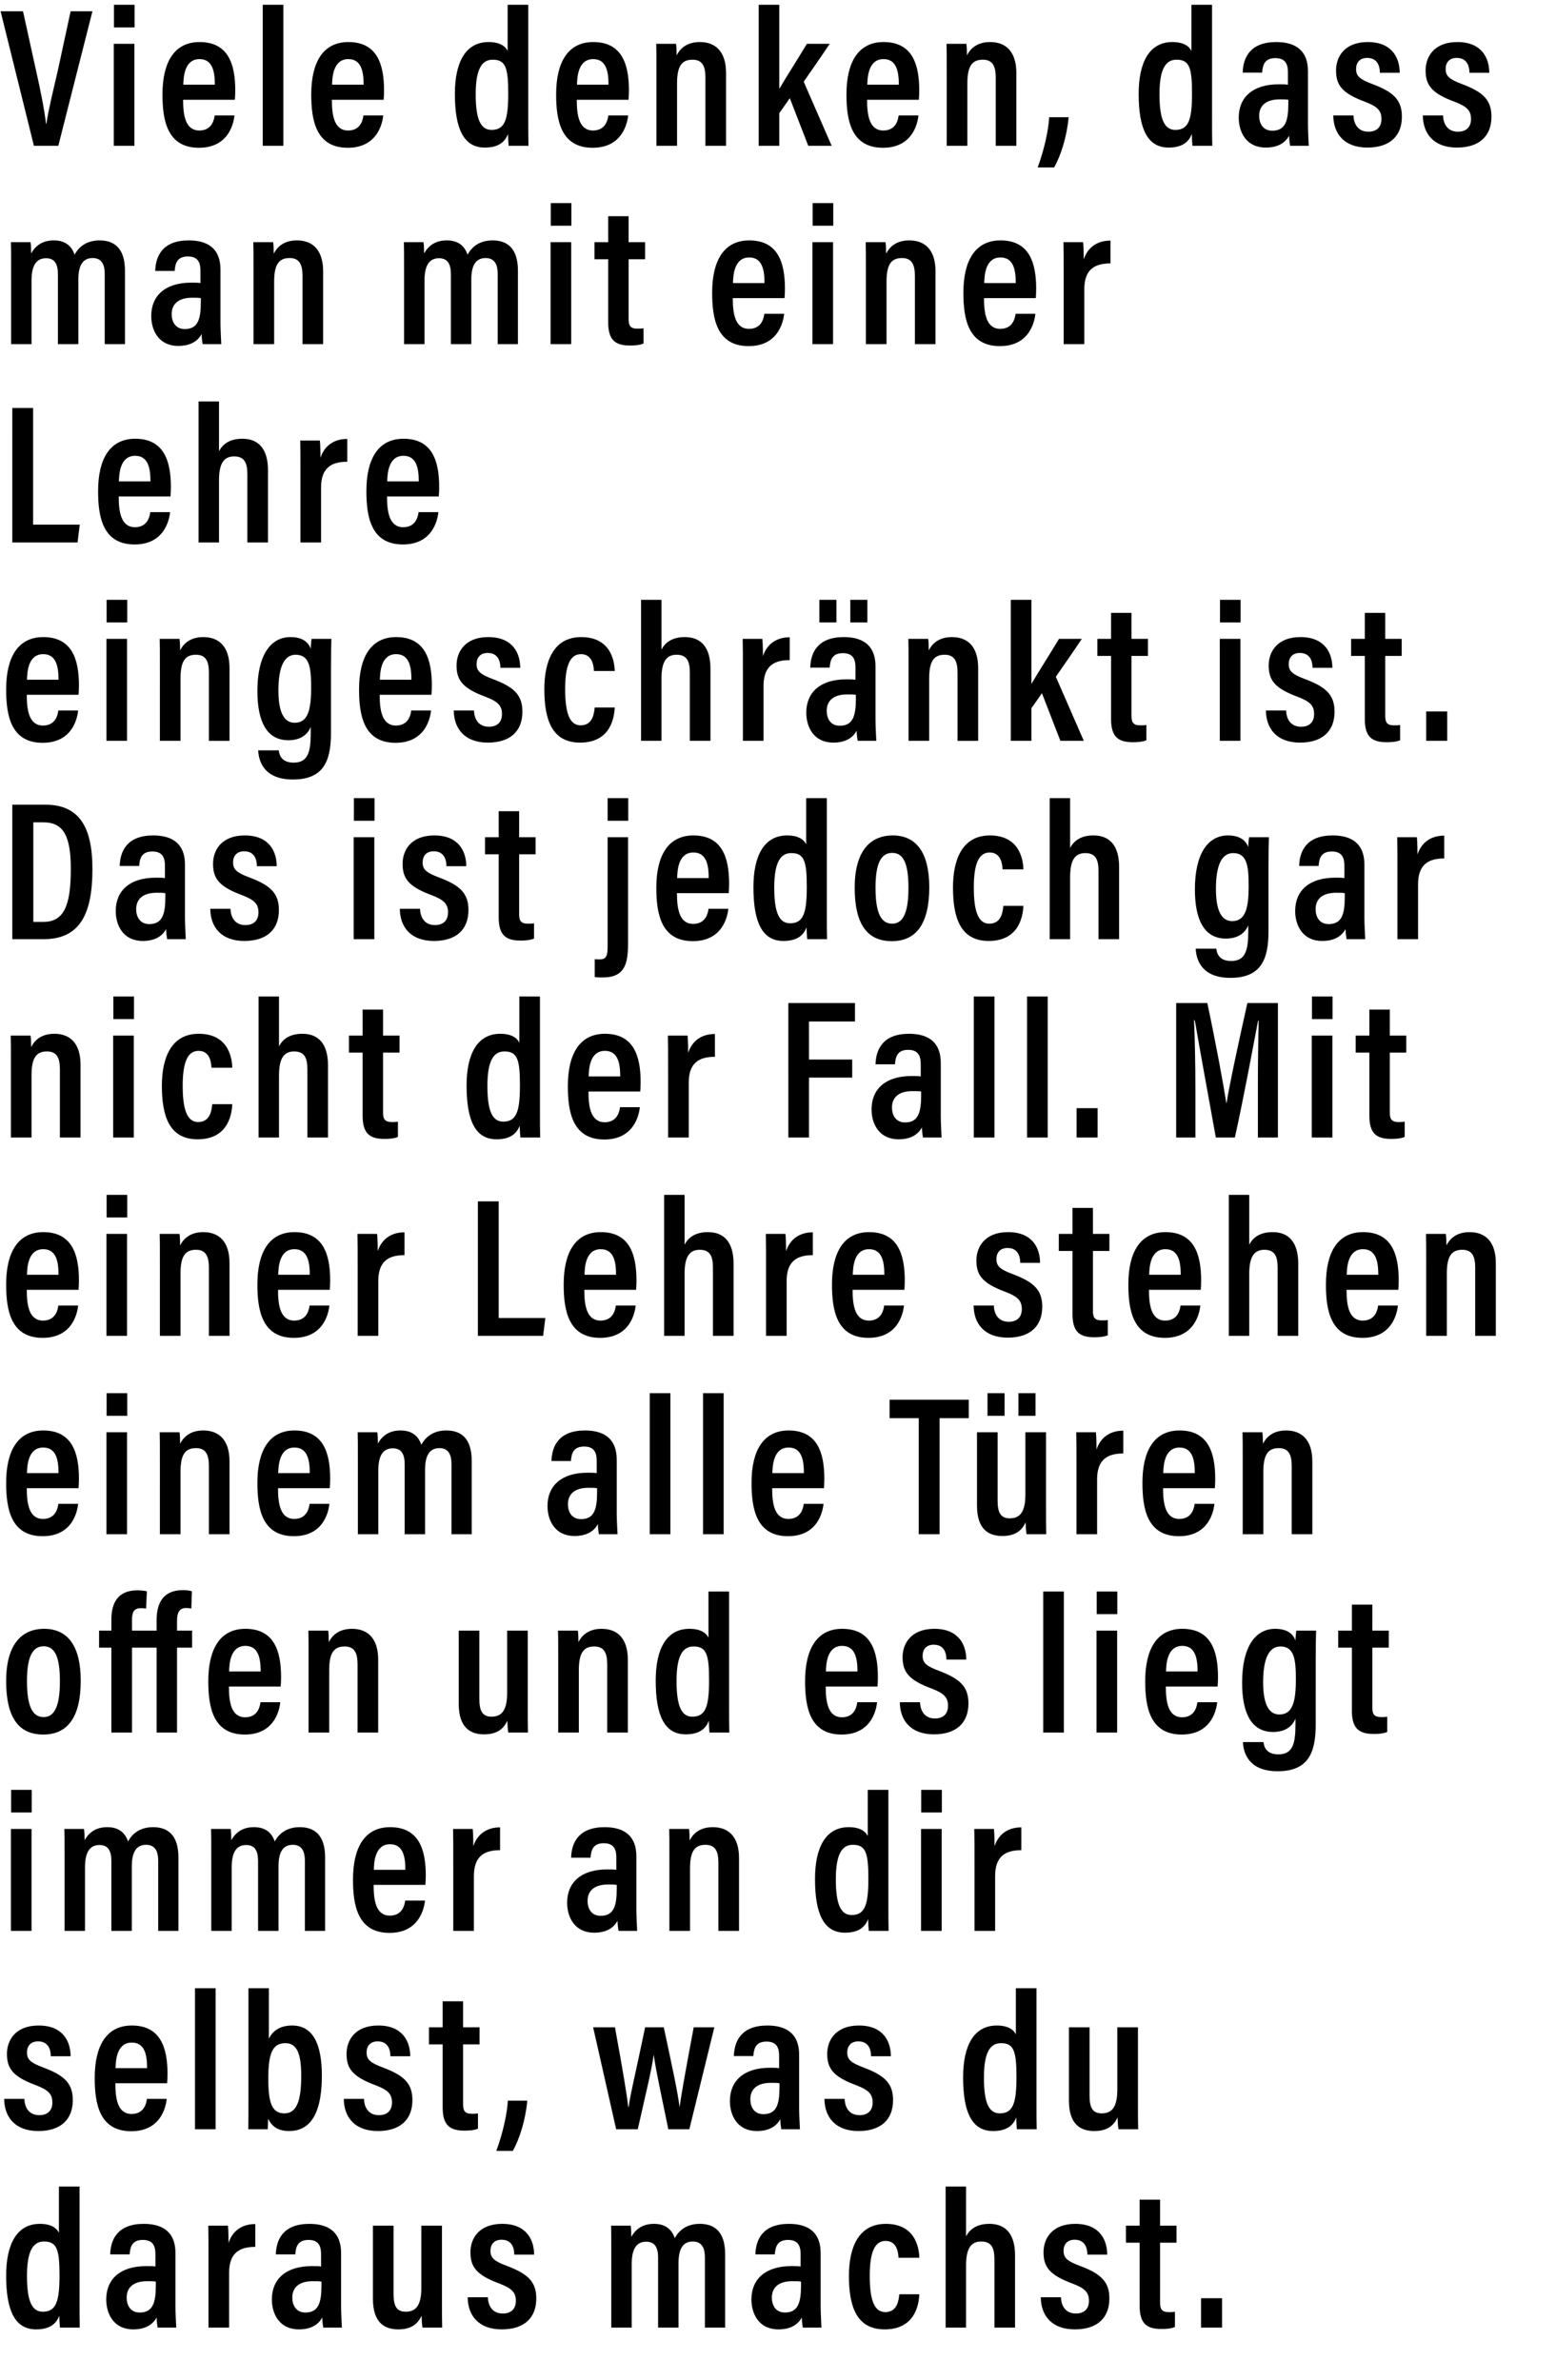 <svg width="172.583" height="264" viewBox="0 0 172.583 264" xmlns="http://www.w3.org/2000/svg"><path d="M6.468 16.17l3.784-14.916h-2.42l-1.43 6.622c-.462 2.002-1.056 4.4-1.254 5.852h-.044c-.176-1.518-.638-3.872-1.1-5.874l-1.452-6.6H.066L3.762 16.17zM12.618 16.17h2.288V4.862h-2.288zm2.31-13.134V.528H12.64v2.508zM26.05 11.066c.022-.22.044-.704.044-1.034 0-2.904-.77-5.368-3.96-5.368-2.794 0-4.114 2.222-4.114 5.808 0 2.838.506 5.918 4.048 5.918 3.608 0 3.894-3.256 3.938-3.586h-2.2c-.044.374-.242 1.672-1.694 1.672-1.562 0-1.804-1.716-1.804-3.41zm-5.72-1.672c.022-.814.11-2.838 1.804-2.838 1.474 0 1.694 1.452 1.694 2.838zM31.43 16.17V.528h-2.288V16.17zM42.552 11.066c.022-.22.044-.704.044-1.034 0-2.904-.77-5.368-3.96-5.368-2.794 0-4.114 2.222-4.114 5.808 0 2.838.506 5.918 4.048 5.918 3.608 0 3.894-3.256 3.938-3.586h-2.2c-.044.374-.242 1.672-1.694 1.672-1.562 0-1.804-1.716-1.804-3.41zm-5.72-1.672c.022-.814.11-2.838 1.804-2.838 1.474 0 1.694 1.452 1.694 2.838zM56.304.528v5.126c-.22-.484-.814-.99-2.112-.99-2.552 0-3.74 2.244-3.74 5.742 0 3.872.968 5.962 3.322 5.962 1.54 0 2.244-.638 2.574-1.518 0 .396.044 1.034.066 1.32h2.2c-.022-.66-.022-1.804-.022-3.058V.528zm-3.542 9.922c0-2.882.726-3.828 1.892-3.828 1.43 0 1.716.902 1.716 3.74 0 2.86-.352 4.048-1.848 4.048-1.188 0-1.76-1.122-1.76-3.96zM69.714 11.066c.022-.22.044-.704.044-1.034 0-2.904-.77-5.368-3.96-5.368-2.794 0-4.114 2.222-4.114 5.808 0 2.838.506 5.918 4.048 5.918 3.608 0 3.894-3.256 3.938-3.586h-2.2c-.044.374-.242 1.672-1.694 1.672-1.562 0-1.804-1.716-1.804-3.41zm-5.72-1.672c.022-.814.11-2.838 1.804-2.838 1.474 0 1.694 1.452 1.694 2.838zM72.806 16.17h2.288V9.262c0-1.936.528-2.64 1.716-2.64 1.122 0 1.43.77 1.43 1.98v7.568h2.288V8.096c0-2.354-1.144-3.432-2.904-3.432-1.496 0-2.222.77-2.574 1.474 0-.528-.022-.99-.066-1.276h-2.2c.022.572.022 1.188.022 3.52zM86.436.528h-2.288V16.17h2.288v-3.63c.308-.396.858-1.232 1.166-1.65l2.046 5.28h2.596l-3.102-7.106c.99-1.43 1.936-2.772 2.882-4.202h-2.53c-.946 1.584-2.288 3.674-3.058 4.994zM101.914 11.066c.022-.22.044-.704.044-1.034 0-2.904-.77-5.368-3.96-5.368-2.794 0-4.114 2.222-4.114 5.808 0 2.838.506 5.918 4.048 5.918 3.608 0 3.894-3.256 3.938-3.586h-2.2c-.044.374-.242 1.672-1.694 1.672-1.562 0-1.804-1.716-1.804-3.41zm-5.72-1.672c.022-.814.11-2.838 1.804-2.838 1.474 0 1.694 1.452 1.694 2.838zM105.006 16.17h2.288V9.262c0-1.936.528-2.64 1.716-2.64 1.122 0 1.43.77 1.43 1.98v7.568h2.288V8.096c0-2.354-1.144-3.432-2.904-3.432-1.496 0-2.222.77-2.574 1.474 0-.528-.022-.99-.066-1.276h-2.2c.022.572.022 1.188.022 3.52zM116.92 18.568c.748-1.298 1.43-3.498 1.606-5.566h-2.156c-.066 1.342-.528 3.542-1.276 5.566zM132.146.528v5.126c-.22-.484-.814-.99-2.112-.99-2.552 0-3.74 2.244-3.74 5.742 0 3.872.968 5.962 3.322 5.962 1.54 0 2.244-.638 2.574-1.518 0 .396.044 1.034.066 1.32h2.2c-.022-.66-.022-1.804-.022-3.058V.528zm-3.542 9.922c0-2.882.726-3.828 1.892-3.828 1.43 0 1.716.902 1.716 3.74 0 2.86-.352 4.048-1.848 4.048-1.188 0-1.76-1.122-1.76-3.96zM145.072 7.898c0-2.134-1.188-3.234-3.52-3.234-2.904 0-3.674 1.738-3.718 3.388h2.156c.066-.748.198-1.606 1.474-1.606 1.254 0 1.386.88 1.386 1.606v1.342c-.286-.044-.594-.044-1.012-.044-2.904 0-4.444 1.452-4.444 3.696 0 1.606.836 3.322 2.992 3.322 1.386 0 2.178-.55 2.596-1.32 0 .352.066.88.11 1.122h2.068c-.022-.462-.088-1.694-.088-2.31zm-2.178 3.63c0 1.914-.352 2.97-1.782 2.97-1.056 0-1.452-.836-1.452-1.65 0-1.034.638-1.826 2.288-1.826.418 0 .682 0 .946.044zM147.878 12.804c.022 2.024 1.21 3.564 3.784 3.564 2.464 0 3.828-1.254 3.828-3.432 0-1.848-.924-2.728-3.256-3.608-1.43-.528-1.826-.902-1.826-1.672 0-.726.418-1.232 1.232-1.232 1.32 0 1.408 1.21 1.408 1.65h2.2c0-1.496-.726-3.41-3.542-3.41-2.574 0-3.52 1.628-3.52 3.146 0 1.628.66 2.53 3.212 3.476 1.386.528 1.826.99 1.826 1.914 0 .836-.462 1.408-1.452 1.408-1.166 0-1.628-.88-1.65-1.804zM157.812 12.804c.022 2.024 1.21 3.564 3.784 3.564 2.464 0 3.828-1.254 3.828-3.432 0-1.848-.924-2.728-3.256-3.608-1.43-.528-1.826-.902-1.826-1.672 0-.726.418-1.232 1.232-1.232 1.32 0 1.408 1.21 1.408 1.65h2.2c0-1.496-.726-3.41-3.542-3.41-2.574 0-3.52 1.628-3.52 3.146 0 1.628.66 2.53 3.212 3.476 1.386.528 1.826.99 1.826 1.914 0 .836-.462 1.408-1.452 1.408-1.166 0-1.628-.88-1.65-1.804z"/><g><path d="M1.232 38.17h2.266v-7.04c0-1.584.462-2.486 1.606-2.486.946 0 1.32.616 1.32 1.782v7.744H8.69v-7.15c0-1.43.396-2.398 1.584-2.398 1.034 0 1.342.77 1.342 1.76v7.788h2.244v-8.14c0-2.596-1.276-3.366-2.816-3.366-1.496 0-2.332.77-2.772 1.584-.352-1.034-1.1-1.584-2.31-1.584-1.188 0-2.002.528-2.508 1.452 0-.418-.022-.99-.066-1.254H1.21c.022.506.022 1.232.022 3.388zM24.454 29.898c0-2.134-1.188-3.234-3.52-3.234-2.904 0-3.674 1.738-3.718 3.388h2.156c.066-.748.198-1.606 1.474-1.606 1.254 0 1.386.88 1.386 1.606v1.342c-.286-.044-.594-.044-1.012-.044-2.904 0-4.444 1.452-4.444 3.696 0 1.606.836 3.322 2.992 3.322 1.386 0 2.178-.55 2.596-1.32 0 .352.066.88.11 1.122h2.068c-.022-.462-.088-1.694-.088-2.31zm-2.178 3.63c0 1.914-.352 2.97-1.782 2.97-1.056 0-1.452-.836-1.452-1.65 0-1.034.638-1.826 2.288-1.826.418 0 .682 0 .946.044zM28.118 38.17h2.288v-6.908c0-1.936.528-2.64 1.716-2.64 1.122 0 1.43.77 1.43 1.98v7.568h2.288v-8.074c0-2.354-1.144-3.432-2.904-3.432-1.496 0-2.222.77-2.574 1.474 0-.528-.022-.99-.066-1.276h-2.2c.022.572.022 1.188.022 3.52zM44.818 38.17h2.266v-7.04c0-1.584.462-2.486 1.606-2.486.946 0 1.32.616 1.32 1.782v7.744h2.266v-7.15c0-1.43.396-2.398 1.584-2.398 1.034 0 1.342.77 1.342 1.76v7.788h2.244v-8.14c0-2.596-1.276-3.366-2.816-3.366-1.496 0-2.332.77-2.772 1.584-.352-1.034-1.1-1.584-2.31-1.584-1.188 0-2.002.528-2.508 1.452 0-.418-.022-.99-.066-1.254h-2.178c.022.506.022 1.232.022 3.388zM61.066 38.17h2.288V26.862h-2.288zm2.31-13.134v-2.508h-2.288v2.508zM65.94 28.754h1.518v6.996c0 1.958.77 2.574 2.42 2.574.396 0 1.056-.022 1.496-.22V36.41c-.198.044-.418.044-.682.044-.836 0-.968-.396-.968-1.1v-6.6h1.826v-1.892h-1.826V23.98h-2.266v2.882H65.94zM87.018 33.066c.022-.22.044-.704.044-1.034 0-2.904-.77-5.368-3.96-5.368-2.794 0-4.114 2.222-4.114 5.808 0 2.838.506 5.918 4.048 5.918 3.608 0 3.894-3.256 3.938-3.586h-2.2c-.044.374-.242 1.672-1.694 1.672-1.562 0-1.804-1.716-1.804-3.41zm-5.72-1.672c.022-.814.11-2.838 1.804-2.838 1.474 0 1.694 1.452 1.694 2.838zM90.11 38.17h2.288V26.862H90.11zm2.31-13.134v-2.508h-2.288v2.508zM96.04 38.17h2.288v-6.908c0-1.936.528-2.64 1.716-2.64 1.122 0 1.43.77 1.43 1.98v7.568h2.288v-8.074c0-2.354-1.144-3.432-2.904-3.432-1.496 0-2.222.77-2.574 1.474 0-.528-.022-.99-.066-1.276h-2.2c.022.572.022 1.188.022 3.52zM114.884 33.066c.022-.22.044-.704.044-1.034 0-2.904-.77-5.368-3.96-5.368-2.794 0-4.114 2.222-4.114 5.808 0 2.838.506 5.918 4.048 5.918 3.608 0 3.894-3.256 3.938-3.586h-2.2c-.044.374-.242 1.672-1.694 1.672-1.562 0-1.804-1.716-1.804-3.41zm-5.72-1.672c.022-.814.11-2.838 1.804-2.838 1.474 0 1.694 1.452 1.694 2.838zM117.976 38.17h2.288v-6.072c0-2.112 1.034-2.882 2.904-2.882v-2.53c-1.496 0-2.53.77-2.97 2.09 0-1.188-.044-1.694-.066-1.914h-2.178c.022.814.022 2.002.022 3.828z"/></g><g><path d="M1.364 60.17h7.238l.242-1.98h-5.17V45.254h-2.31zM18.91 55.066c.022-.22.044-.704.044-1.034 0-2.904-.77-5.368-3.96-5.368-2.794 0-4.114 2.222-4.114 5.808 0 2.838.506 5.918 4.048 5.918 3.608 0 3.894-3.256 3.938-3.586h-2.2c-.044.374-.242 1.672-1.694 1.672-1.562 0-1.804-1.716-1.804-3.41zm-5.72-1.672c.022-.814.11-2.838 1.804-2.838 1.474 0 1.694 1.452 1.694 2.838zM22.024 44.528V60.17h2.266v-6.864c0-1.672.396-2.684 1.672-2.684 1.21 0 1.474.792 1.474 2.002v7.546h2.288v-8.008c0-2.354-1.034-3.498-2.838-3.498-1.408 0-2.178.594-2.596 1.386v-5.522zM33.322 60.17h2.288v-6.072c0-2.112 1.034-2.882 2.904-2.882v-2.53c-1.496 0-2.53.77-2.97 2.09 0-1.188-.044-1.694-.066-1.914H33.3c.022.814.022 2.002.022 3.828zM48.668 55.066c.022-.22.044-.704.044-1.034 0-2.904-.77-5.368-3.96-5.368-2.794 0-4.114 2.222-4.114 5.808 0 2.838.506 5.918 4.048 5.918 3.608 0 3.894-3.256 3.938-3.586h-2.2c-.044.374-.242 1.672-1.694 1.672-1.562 0-1.804-1.716-1.804-3.41zm-5.72-1.672c.022-.814.11-2.838 1.804-2.838 1.474 0 1.694 1.452 1.694 2.838z"/></g><g><path d="M8.712 77.066c.022-.22.044-.704.044-1.034 0-2.904-.77-5.368-3.96-5.368-2.794 0-4.114 2.222-4.114 5.808 0 2.838.506 5.918 4.048 5.918 3.608 0 3.894-3.256 3.938-3.586h-2.2c-.044.374-.242 1.672-1.694 1.672-1.562 0-1.804-1.716-1.804-3.41zm-5.72-1.672c.022-.814.11-2.838 1.804-2.838 1.474 0 1.694 1.452 1.694 2.838zM11.804 82.17h2.288V70.862h-2.288zm2.31-13.134v-2.508h-2.288v2.508zM17.734 82.17h2.288v-6.908c0-1.936.528-2.64 1.716-2.64 1.122 0 1.43.77 1.43 1.98v7.568h2.288v-8.074c0-2.354-1.144-3.432-2.904-3.432-1.496 0-2.222.77-2.574 1.474 0-.528-.022-.99-.066-1.276h-2.2c.022.572.022 1.188.022 3.52zM36.71 74.228c0-1.562.022-2.706.044-3.366h-2.2c-.022.264-.088.704-.088 1.1-.198-.572-.748-1.298-2.244-1.298-2.244 0-3.674 2.046-3.674 5.984 0 3.41 1.056 5.456 3.432 5.456 1.166 0 2.068-.462 2.486-1.474v.682c0 2.09-.308 3.278-1.892 3.278-1.408 0-1.606-.924-1.65-1.364h-2.288c.066 1.342.748 3.234 3.85 3.234 3.366 0 4.224-2.002 4.224-5.148zm-5.83 2.354c0-2.684.682-3.96 1.914-3.96 1.518 0 1.716 1.386 1.716 3.63 0 2.486-.352 3.916-1.826 3.916-1.166 0-1.804-1.122-1.804-3.586zM47.854 77.066c.022-.22.044-.704.044-1.034 0-2.904-.77-5.368-3.96-5.368-2.794 0-4.114 2.222-4.114 5.808 0 2.838.506 5.918 4.048 5.918 3.608 0 3.894-3.256 3.938-3.586h-2.2c-.044.374-.242 1.672-1.694 1.672-1.562 0-1.804-1.716-1.804-3.41zm-5.72-1.672c.022-.814.11-2.838 1.804-2.838 1.474 0 1.694 1.452 1.694 2.838zM50.33 78.804c.022 2.024 1.21 3.564 3.784 3.564 2.464 0 3.828-1.254 3.828-3.432 0-1.848-.924-2.728-3.256-3.608-1.43-.528-1.826-.902-1.826-1.672 0-.726.418-1.232 1.232-1.232 1.32 0 1.408 1.21 1.408 1.65h2.2c0-1.496-.726-3.41-3.542-3.41-2.574 0-3.52 1.628-3.52 3.146 0 1.628.66 2.53 3.212 3.476 1.386.528 1.826.99 1.826 1.914 0 .836-.462 1.408-1.452 1.408-1.166 0-1.628-.88-1.65-1.804zM65.962 78.474c-.066.616-.198 1.98-1.562 1.98-1.254 0-1.716-1.452-1.716-4.004 0-2.442.462-3.894 1.76-3.894 1.32 0 1.408 1.43 1.43 1.87h2.31c-.022-.616-.154-3.762-3.718-3.762-3.08 0-4.092 2.706-4.092 5.764 0 3.344.814 5.94 3.96 5.94 3.586 0 3.806-3.102 3.85-3.894zM71.1 66.528V82.17h2.266v-6.864c0-1.672.396-2.684 1.672-2.684 1.21 0 1.474.792 1.474 2.002v7.546H78.8v-8.008c0-2.354-1.034-3.498-2.838-3.498-1.408 0-2.178.594-2.596 1.386v-5.522zM82.398 82.17h2.288v-6.072c0-2.112 1.034-2.882 2.904-2.882v-2.53c-1.496 0-2.53.77-2.97 2.09 0-1.188-.044-1.694-.066-1.914h-2.178c.022.814.022 2.002.022 3.828zM97.106 73.898c0-2.134-1.188-3.234-3.52-3.234-2.904 0-3.674 1.738-3.718 3.388h2.156c.066-.748.198-1.606 1.474-1.606 1.254 0 1.386.88 1.386 1.606v1.342c-.286-.044-.594-.044-1.012-.044-2.904 0-4.444 1.452-4.444 3.696 0 1.606.836 3.322 2.992 3.322 1.386 0 2.178-.55 2.596-1.32 0 .352.066.88.11 1.122h2.068c-.022-.462-.088-1.694-.088-2.31zm-2.178 3.63c0 1.914-.352 2.97-1.782 2.97-1.056 0-1.452-.836-1.452-1.65 0-1.034.638-1.826 2.288-1.826.418 0 .682 0 .946.044zm-2.156-8.492v-2.508H90.88v2.508zm3.432 0v-2.508h-1.892v2.508zM100.77 82.17h2.288v-6.908c0-1.936.528-2.64 1.716-2.64 1.122 0 1.43.77 1.43 1.98v7.568h2.288v-8.074c0-2.354-1.144-3.432-2.904-3.432-1.496 0-2.222.77-2.574 1.474 0-.528-.022-.99-.066-1.276h-2.2c.022.572.022 1.188.022 3.52zM114.4 66.528h-2.288V82.17h2.288v-3.63c.308-.396.858-1.232 1.166-1.65l2.046 5.28h2.596l-3.102-7.106c.99-1.43 1.936-2.772 2.882-4.202h-2.53c-.946 1.584-2.288 3.674-3.058 4.994zM121.716 72.754h1.518v6.996c0 1.958.77 2.574 2.42 2.574.396 0 1.056-.022 1.496-.22V80.41c-.198.044-.418.044-.682.044-.836 0-.968-.396-.968-1.1v-6.6h1.826v-1.892H125.5V67.98h-2.266v2.882h-1.518zM135.292 82.17h2.288V70.862h-2.288zm2.31-13.134v-2.508h-2.288v2.508zM140.408 78.804c.022 2.024 1.21 3.564 3.784 3.564 2.464 0 3.828-1.254 3.828-3.432 0-1.848-.924-2.728-3.256-3.608-1.43-.528-1.826-.902-1.826-1.672 0-.726.418-1.232 1.232-1.232 1.32 0 1.408 1.21 1.408 1.65h2.2c0-1.496-.726-3.41-3.542-3.41-2.574 0-3.52 1.628-3.52 3.146 0 1.628.66 2.53 3.212 3.476 1.386.528 1.826.99 1.826 1.914 0 .836-.462 1.408-1.452 1.408-1.166 0-1.628-.88-1.65-1.804zM149.858 72.754h1.518v6.996c0 1.958.77 2.574 2.42 2.574.396 0 1.056-.022 1.496-.22V80.41c-.198.044-.418.044-.682.044-.836 0-.968-.396-.968-1.1v-6.6h1.826v-1.892h-1.826V67.98h-2.266v2.882h-1.518zM160.518 82.17v-3.256h-2.332v3.256z"/></g><g><path d="M1.364 104.17H4.84c4.004 0 5.412-2.75 5.412-7.788 0-4.686-1.496-7.128-5.214-7.128H1.364zm2.332-12.958h1.122c2.266 0 3.036 1.584 3.036 5.192 0 4.07-.77 5.852-3.058 5.852h-1.1zM20.516 95.898c0-2.134-1.188-3.234-3.52-3.234-2.904 0-3.674 1.738-3.718 3.388h2.156c.066-.748.198-1.606 1.474-1.606 1.254 0 1.386.88 1.386 1.606v1.342c-.286-.044-.594-.044-1.012-.044-2.904 0-4.444 1.452-4.444 3.696 0 1.606.836 3.322 2.992 3.322 1.386 0 2.178-.55 2.596-1.32 0 .352.066.88.11 1.122h2.068c-.022-.462-.088-1.694-.088-2.31zm-2.178 3.63c0 1.914-.352 2.97-1.782 2.97-1.056 0-1.452-.836-1.452-1.65 0-1.034.638-1.826 2.288-1.826.418 0 .682 0 .946.044zM23.322 100.804c.022 2.024 1.21 3.564 3.784 3.564 2.464 0 3.828-1.254 3.828-3.432 0-1.848-.924-2.728-3.256-3.608-1.43-.528-1.826-.902-1.826-1.672 0-.726.418-1.232 1.232-1.232 1.32 0 1.408 1.21 1.408 1.65h2.2c0-1.496-.726-3.41-3.542-3.41-2.574 0-3.52 1.628-3.52 3.146 0 1.628.66 2.53 3.212 3.476 1.386.528 1.826.99 1.826 1.914 0 .836-.462 1.408-1.452 1.408-1.166 0-1.628-.88-1.65-1.804zM39.23 104.17h2.288V92.862H39.23zm2.31-13.134v-2.508h-2.288v2.508zM44.346 100.804c.022 2.024 1.21 3.564 3.784 3.564 2.464 0 3.828-1.254 3.828-3.432 0-1.848-.924-2.728-3.256-3.608-1.43-.528-1.826-.902-1.826-1.672 0-.726.418-1.232 1.232-1.232 1.32 0 1.408 1.21 1.408 1.65h2.2c0-1.496-.726-3.41-3.542-3.41-2.574 0-3.52 1.628-3.52 3.146 0 1.628.66 2.53 3.212 3.476 1.386.528 1.826.99 1.826 1.914 0 .836-.462 1.408-1.452 1.408-1.166 0-1.628-.88-1.65-1.804zM53.796 94.754h1.518v6.996c0 1.958.77 2.574 2.42 2.574.396 0 1.056-.022 1.496-.22v-1.694c-.198.044-.418.044-.682.044-.836 0-.968-.396-.968-1.1v-6.6h1.826v-1.892H57.58V89.98h-2.266v2.882h-1.518zM67.394 92.862v12.078c0 1.034-.11 1.474-.902 1.474-.11 0-.308 0-.528-.022v1.98c.33.044.616.044.902.044 2.53 0 2.794-1.65 2.794-3.872V92.862zm2.288-1.826v-2.508h-2.288v2.508zM80.826 99.066c.022-.22.044-.704.044-1.034 0-2.904-.77-5.368-3.96-5.368-2.794 0-4.114 2.222-4.114 5.808 0 2.838.506 5.918 4.048 5.918 3.608 0 3.894-3.256 3.938-3.586h-2.2c-.044.374-.242 1.672-1.694 1.672-1.562 0-1.804-1.716-1.804-3.41zm-5.72-1.672c.022-.814.11-2.838 1.804-2.838 1.474 0 1.694 1.452 1.694 2.838zM89.418 88.528v5.126c-.22-.484-.814-.99-2.112-.99-2.552 0-3.74 2.244-3.74 5.742 0 3.872.968 5.962 3.322 5.962 1.54 0 2.244-.638 2.574-1.518 0 .396.044 1.034.066 1.32h2.2c-.022-.66-.022-1.804-.022-3.058V88.528zm-3.542 9.922c0-2.882.726-3.828 1.892-3.828 1.43 0 1.716.902 1.716 3.74 0 2.86-.352 4.048-1.848 4.048-1.188 0-1.76-1.122-1.76-3.96zM99.022 92.664c-2.574 0-4.224 1.826-4.224 5.786 0 4.092 1.408 5.94 4.114 5.94s4.158-1.914 4.158-5.984c0-3.784-1.408-5.742-4.048-5.742zm-.066 1.936c1.276 0 1.804 1.232 1.804 3.872 0 2.618-.528 3.982-1.804 3.982-1.32 0-1.848-1.364-1.848-4.004 0-2.64.594-3.85 1.848-3.85zM111.288 100.474c-.066.616-.198 1.98-1.562 1.98-1.254 0-1.716-1.452-1.716-4.004 0-2.442.462-3.894 1.76-3.894 1.32 0 1.408 1.43 1.43 1.87h2.31c-.022-.616-.154-3.762-3.718-3.762-3.08 0-4.092 2.706-4.092 5.764 0 3.344.814 5.94 3.96 5.94 3.586 0 3.806-3.102 3.85-3.894zM116.426 88.528v15.642h2.266v-6.864c0-1.672.396-2.684 1.672-2.684 1.21 0 1.474.792 1.474 2.002v7.546h2.288v-8.008c0-2.354-1.034-3.498-2.838-3.498-1.408 0-2.178.594-2.596 1.386v-5.522zM140.694 96.228c0-1.562.022-2.706.044-3.366h-2.2c-.022.264-.088.704-.088 1.1-.198-.572-.748-1.298-2.244-1.298-2.244 0-3.674 2.046-3.674 5.984 0 3.41 1.056 5.456 3.432 5.456 1.166 0 2.068-.462 2.486-1.474v.682c0 2.09-.308 3.278-1.892 3.278-1.408 0-1.606-.924-1.65-1.364h-2.288c.066 1.342.748 3.234 3.85 3.234 3.366 0 4.224-2.002 4.224-5.148zm-5.83 2.354c0-2.684.682-3.96 1.914-3.96 1.518 0 1.716 1.386 1.716 3.63 0 2.486-.352 3.916-1.826 3.916-1.166 0-1.804-1.122-1.804-3.586zM151.332 95.898c0-2.134-1.188-3.234-3.52-3.234-2.904 0-3.674 1.738-3.718 3.388h2.156c.066-.748.198-1.606 1.474-1.606 1.254 0 1.386.88 1.386 1.606v1.342c-.286-.044-.594-.044-1.012-.044-2.904 0-4.444 1.452-4.444 3.696 0 1.606.836 3.322 2.992 3.322 1.386 0 2.178-.55 2.596-1.32 0 .352.066.88.11 1.122h2.068c-.022-.462-.088-1.694-.088-2.31zm-2.178 3.63c0 1.914-.352 2.97-1.782 2.97-1.056 0-1.452-.836-1.452-1.65 0-1.034.638-1.826 2.288-1.826.418 0 .682 0 .946.044zM154.996 104.17h2.288v-6.072c0-2.112 1.034-2.882 2.904-2.882v-2.53c-1.496 0-2.53.77-2.97 2.09 0-1.188-.044-1.694-.066-1.914h-2.178c.022.814.022 2.002.022 3.828z"/></g><g><path d="M1.21 126.17h2.288v-6.908c0-1.936.528-2.64 1.716-2.64 1.122 0 1.43.77 1.43 1.98v7.568h2.288v-8.074c0-2.354-1.144-3.432-2.904-3.432-1.496 0-2.222.77-2.574 1.474 0-.528-.022-.99-.066-1.276h-2.2c.022.572.022 1.188.022 3.52zM12.552 126.17h2.288v-11.308h-2.288zm2.31-13.134v-2.508h-2.288v2.508zM23.542 122.474c-.066.616-.198 1.98-1.562 1.98-1.254 0-1.716-1.452-1.716-4.004 0-2.442.462-3.894 1.76-3.894 1.32 0 1.408 1.43 1.43 1.87h2.31c-.022-.616-.154-3.762-3.718-3.762-3.08 0-4.092 2.706-4.092 5.764 0 3.344.814 5.94 3.96 5.94 3.586 0 3.806-3.102 3.85-3.894zM28.68 110.528v15.642h2.266v-6.864c0-1.672.396-2.684 1.672-2.684 1.21 0 1.474.792 1.474 2.002v7.546h2.288v-8.008c0-2.354-1.034-3.498-2.838-3.498-1.408 0-2.178.594-2.596 1.386v-5.522zM38.702 116.754h1.518v6.996c0 1.958.77 2.574 2.42 2.574.396 0 1.056-.022 1.496-.22v-1.694c-.198.044-.418.044-.682.044-.836 0-.968-.396-.968-1.1v-6.6h1.826v-1.892h-1.826v-2.882H40.22v2.882h-1.518zM57.602 110.528v5.126c-.22-.484-.814-.99-2.112-.99-2.552 0-3.74 2.244-3.74 5.742 0 3.872.968 5.962 3.322 5.962 1.54 0 2.244-.638 2.574-1.518 0 .396.044 1.034.066 1.32h2.2c-.022-.66-.022-1.804-.022-3.058v-12.584zm-3.542 9.922c0-2.882.726-3.828 1.892-3.828 1.43 0 1.716.902 1.716 3.74 0 2.86-.352 4.048-1.848 4.048-1.188 0-1.76-1.122-1.76-3.96zM71.012 121.066c.022-.22.044-.704.044-1.034 0-2.904-.77-5.368-3.96-5.368-2.794 0-4.114 2.222-4.114 5.808 0 2.838.506 5.918 4.048 5.918 3.608 0 3.894-3.256 3.938-3.586h-2.2c-.044.374-.242 1.672-1.694 1.672-1.562 0-1.804-1.716-1.804-3.41zm-5.72-1.672c.022-.814.11-2.838 1.804-2.838 1.474 0 1.694 1.452 1.694 2.838zM74.104 126.17h2.288v-6.072c0-2.112 1.034-2.882 2.904-2.882v-2.53c-1.496 0-2.53.77-2.97 2.09 0-1.188-.044-1.694-.066-1.914h-2.178c.022.814.022 2.002.022 3.828zM87.438 126.17h2.288v-6.644h4.796v-2.002h-4.796V113.3h5.104v-2.046h-7.392zM104.346 117.898c0-2.134-1.188-3.234-3.52-3.234-2.904 0-3.674 1.738-3.718 3.388h2.156c.066-.748.198-1.606 1.474-1.606 1.254 0 1.386.88 1.386 1.606v1.342c-.286-.044-.594-.044-1.012-.044-2.904 0-4.444 1.452-4.444 3.696 0 1.606.836 3.322 2.992 3.322 1.386 0 2.178-.55 2.596-1.32 0 .352.066.88.11 1.122h2.068c-.022-.462-.088-1.694-.088-2.31zm-2.178 3.63c0 1.914-.352 2.97-1.782 2.97-1.056 0-1.452-.836-1.452-1.65 0-1.034.638-1.826 2.288-1.826.418 0 .682 0 .946.044zM110.298 126.17v-15.642h-2.288v15.642zM116.206 126.17v-15.642h-2.288v15.642zM121.74 126.17v-3.256h-2.332v3.256zM139.518 126.17h2.222v-14.916h-3.388c-.924 4.136-2.024 9.218-2.31 11.11h-.022c-.33-2.112-1.188-6.798-2.112-11.11h-3.454v14.916h2.134v-5.522c0-2.552-.066-5.742-.154-7.48h.088c.484 2.838 1.54 8.646 2.332 13.002h2.112c1.056-4.796 2.046-10.23 2.574-12.958h.066c-.044 1.65-.088 4.51-.088 7.128zM145.492 126.17h2.288v-11.308h-2.288zm2.31-13.134v-2.508h-2.288v2.508zM150.366 116.754h1.518v6.996c0 1.958.77 2.574 2.42 2.574.396 0 1.056-.022 1.496-.22v-1.694c-.198.044-.418.044-.682.044-.836 0-.968-.396-.968-1.1v-6.6h1.826v-1.892h-1.826v-2.882h-2.266v2.882h-1.518z"/></g><g><path d="M8.712 143.066c.022-.22.044-.704.044-1.034 0-2.904-.77-5.368-3.96-5.368-2.794 0-4.114 2.222-4.114 5.808 0 2.838.506 5.918 4.048 5.918 3.608 0 3.894-3.256 3.938-3.586h-2.2c-.044.374-.242 1.672-1.694 1.672-1.562 0-1.804-1.716-1.804-3.41zm-5.72-1.672c.022-.814.11-2.838 1.804-2.838 1.474 0 1.694 1.452 1.694 2.838zM11.804 148.17h2.288v-11.308h-2.288zm2.31-13.134v-2.508h-2.288v2.508zM17.734 148.17h2.288v-6.908c0-1.936.528-2.64 1.716-2.64 1.122 0 1.43.77 1.43 1.98v7.568h2.288v-8.074c0-2.354-1.144-3.432-2.904-3.432-1.496 0-2.222.77-2.574 1.474 0-.528-.022-.99-.066-1.276h-2.2c.022.572.022 1.188.022 3.52zM36.578 143.066c.022-.22.044-.704.044-1.034 0-2.904-.77-5.368-3.96-5.368-2.794 0-4.114 2.222-4.114 5.808 0 2.838.506 5.918 4.048 5.918 3.608 0 3.894-3.256 3.938-3.586h-2.2c-.044.374-.242 1.672-1.694 1.672-1.562 0-1.804-1.716-1.804-3.41zm-5.72-1.672c.022-.814.11-2.838 1.804-2.838 1.474 0 1.694 1.452 1.694 2.838zM39.67 148.17h2.288v-6.072c0-2.112 1.034-2.882 2.904-2.882v-2.53c-1.496 0-2.53.77-2.97 2.09 0-1.188-.044-1.694-.066-1.914h-2.178c.022.814.022 2.002.022 3.828zM53.004 148.17h7.238l.242-1.98h-5.17v-12.936h-2.31zM70.55 143.066c.022-.22.044-.704.044-1.034 0-2.904-.77-5.368-3.96-5.368-2.794 0-4.114 2.222-4.114 5.808 0 2.838.506 5.918 4.048 5.918 3.608 0 3.894-3.256 3.938-3.586h-2.2c-.044.374-.242 1.672-1.694 1.672-1.562 0-1.804-1.716-1.804-3.41zm-5.72-1.672c.022-.814.11-2.838 1.804-2.838 1.474 0 1.694 1.452 1.694 2.838zM73.664 132.528v15.642h2.266v-6.864c0-1.672.396-2.684 1.672-2.684 1.21 0 1.474.792 1.474 2.002v7.546h2.288v-8.008c0-2.354-1.034-3.498-2.838-3.498-1.408 0-2.178.594-2.596 1.386v-5.522zM84.962 148.17h2.288v-6.072c0-2.112 1.034-2.882 2.904-2.882v-2.53c-1.496 0-2.53.77-2.97 2.09 0-1.188-.044-1.694-.066-1.914H84.94c.022.814.022 2.002.022 3.828zM100.308 143.066c.022-.22.044-.704.044-1.034 0-2.904-.77-5.368-3.96-5.368-2.794 0-4.114 2.222-4.114 5.808 0 2.838.506 5.918 4.048 5.918 3.608 0 3.894-3.256 3.938-3.586h-2.2c-.044.374-.242 1.672-1.694 1.672-1.562 0-1.804-1.716-1.804-3.41zm-5.72-1.672c.022-.814.11-2.838 1.804-2.838 1.474 0 1.694 1.452 1.694 2.838zM107.988 144.804c.022 2.024 1.21 3.564 3.784 3.564 2.464 0 3.828-1.254 3.828-3.432 0-1.848-.924-2.728-3.256-3.608-1.43-.528-1.826-.902-1.826-1.672 0-.726.418-1.232 1.232-1.232 1.32 0 1.408 1.21 1.408 1.65h2.2c0-1.496-.726-3.41-3.542-3.41-2.574 0-3.52 1.628-3.52 3.146 0 1.628.66 2.53 3.212 3.476 1.386.528 1.826.99 1.826 1.914 0 .836-.462 1.408-1.452 1.408-1.166 0-1.628-.88-1.65-1.804zM117.438 138.754h1.518v6.996c0 1.958.77 2.574 2.42 2.574.396 0 1.056-.022 1.496-.22v-1.694c-.198.044-.418.044-.682.044-.836 0-.968-.396-.968-1.1v-6.6h1.826v-1.892h-1.826v-2.882h-2.266v2.882h-1.518zM133.18 143.066c.022-.22.044-.704.044-1.034 0-2.904-.77-5.368-3.96-5.368-2.794 0-4.114 2.222-4.114 5.808 0 2.838.506 5.918 4.048 5.918 3.608 0 3.894-3.256 3.938-3.586h-2.2c-.044.374-.242 1.672-1.694 1.672-1.562 0-1.804-1.716-1.804-3.41zm-5.72-1.672c.022-.814.11-2.838 1.804-2.838 1.474 0 1.694 1.452 1.694 2.838zM136.294 132.528v15.642h2.266v-6.864c0-1.672.396-2.684 1.672-2.684 1.21 0 1.474.792 1.474 2.002v7.546h2.288v-8.008c0-2.354-1.034-3.498-2.838-3.498-1.408 0-2.178.594-2.596 1.386v-5.522zM155.094 143.066c.022-.22.044-.704.044-1.034 0-2.904-.77-5.368-3.96-5.368-2.794 0-4.114 2.222-4.114 5.808 0 2.838.506 5.918 4.048 5.918 3.608 0 3.894-3.256 3.938-3.586h-2.2c-.044.374-.242 1.672-1.694 1.672-1.562 0-1.804-1.716-1.804-3.41zm-5.72-1.672c.022-.814.11-2.838 1.804-2.838 1.474 0 1.694 1.452 1.694 2.838zM158.186 148.17h2.288v-6.908c0-1.936.528-2.64 1.716-2.64 1.122 0 1.43.77 1.43 1.98v7.568h2.288v-8.074c0-2.354-1.144-3.432-2.904-3.432-1.496 0-2.222.77-2.574 1.474 0-.528-.022-.99-.066-1.276h-2.2c.022.572.022 1.188.022 3.52z"/></g><g><path d="M8.712 165.066c.022-.22.044-.704.044-1.034 0-2.904-.77-5.368-3.96-5.368-2.794 0-4.114 2.222-4.114 5.808 0 2.838.506 5.918 4.048 5.918 3.608 0 3.894-3.256 3.938-3.586h-2.2c-.044.374-.242 1.672-1.694 1.672-1.562 0-1.804-1.716-1.804-3.41zm-5.72-1.672c.022-.814.11-2.838 1.804-2.838 1.474 0 1.694 1.452 1.694 2.838zM11.804 170.17h2.288v-11.308h-2.288zm2.31-13.134v-2.508h-2.288v2.508zM17.734 170.17h2.288v-6.908c0-1.936.528-2.64 1.716-2.64 1.122 0 1.43.77 1.43 1.98v7.568h2.288v-8.074c0-2.354-1.144-3.432-2.904-3.432-1.496 0-2.222.77-2.574 1.474 0-.528-.022-.99-.066-1.276h-2.2c.022.572.022 1.188.022 3.52zM36.578 165.066c.022-.22.044-.704.044-1.034 0-2.904-.77-5.368-3.96-5.368-2.794 0-4.114 2.222-4.114 5.808 0 2.838.506 5.918 4.048 5.918 3.608 0 3.894-3.256 3.938-3.586h-2.2c-.044.374-.242 1.672-1.694 1.672-1.562 0-1.804-1.716-1.804-3.41zm-5.72-1.672c.022-.814.11-2.838 1.804-2.838 1.474 0 1.694 1.452 1.694 2.838zM39.692 170.17h2.266v-7.04c0-1.584.462-2.486 1.606-2.486.946 0 1.32.616 1.32 1.782v7.744h2.266v-7.15c0-1.43.396-2.398 1.584-2.398 1.034 0 1.342.77 1.342 1.76v7.788h2.244v-8.14c0-2.596-1.276-3.366-2.816-3.366-1.496 0-2.332.77-2.772 1.584-.352-1.034-1.1-1.584-2.31-1.584-1.188 0-2.002.528-2.508 1.452 0-.418-.022-.99-.066-1.254H39.67c.022.506.022 1.232.022 3.388zM68.404 161.898c0-2.134-1.188-3.234-3.52-3.234-2.904 0-3.674 1.738-3.718 3.388h2.156c.066-.748.198-1.606 1.474-1.606 1.254 0 1.386.88 1.386 1.606v1.342c-.286-.044-.594-.044-1.012-.044-2.904 0-4.444 1.452-4.444 3.696 0 1.606.836 3.322 2.992 3.322 1.386 0 2.178-.55 2.596-1.32 0 .352.066.88.11 1.122h2.068c-.022-.462-.088-1.694-.088-2.31zm-2.178 3.63c0 1.914-.352 2.97-1.782 2.97-1.056 0-1.452-.836-1.452-1.65 0-1.034.638-1.826 2.288-1.826.418 0 .682 0 .946.044zM74.356 170.17v-15.642h-2.288v15.642zM80.264 170.17v-15.642h-2.288v15.642zM91.386 165.066c.022-.22.044-.704.044-1.034 0-2.904-.77-5.368-3.96-5.368-2.794 0-4.114 2.222-4.114 5.808 0 2.838.506 5.918 4.048 5.918 3.608 0 3.894-3.256 3.938-3.586h-2.2c-.044.374-.242 1.672-1.694 1.672-1.562 0-1.804-1.716-1.804-3.41zm-5.72-1.672c.022-.814.11-2.838 1.804-2.838 1.474 0 1.694 1.452 1.694 2.838zM101.904 170.17h2.31V157.3h3.234v-2.046H98.67v2.046h3.234zM116.018 158.862h-2.288v6.908c0 2.024-.66 2.64-1.738 2.64-1.056 0-1.342-.726-1.342-1.958v-7.59h-2.288v8.118c0 2.684 1.32 3.388 2.816 3.388 1.254 0 2.112-.462 2.574-1.518.022.484.044.99.11 1.32h2.178c-.022-.572-.022-1.672-.022-3.256zm-4.598-1.826v-2.508h-1.892v2.508zm3.432 0v-2.508h-1.892v2.508zM119.396 170.17h2.288v-6.072c0-2.112 1.034-2.882 2.904-2.882v-2.53c-1.496 0-2.53.77-2.97 2.09 0-1.188-.044-1.694-.066-1.914h-2.178c.022.814.022 2.002.022 3.828zM134.742 165.066c.022-.22.044-.704.044-1.034 0-2.904-.77-5.368-3.96-5.368-2.794 0-4.114 2.222-4.114 5.808 0 2.838.506 5.918 4.048 5.918 3.608 0 3.894-3.256 3.938-3.586h-2.2c-.044.374-.242 1.672-1.694 1.672-1.562 0-1.804-1.716-1.804-3.41zm-5.72-1.672c.022-.814.11-2.838 1.804-2.838 1.474 0 1.694 1.452 1.694 2.838zM137.834 170.17h2.288v-6.908c0-1.936.528-2.64 1.716-2.64 1.122 0 1.43.77 1.43 1.98v7.568h2.288v-8.074c0-2.354-1.144-3.432-2.904-3.432-1.496 0-2.222.77-2.574 1.474 0-.528-.022-.99-.066-1.276h-2.2c.022.572.022 1.188.022 3.52z"/></g><g><path d="M4.906 180.664c-2.574 0-4.224 1.826-4.224 5.786 0 4.092 1.408 5.94 4.114 5.94s4.158-1.914 4.158-5.984c0-3.784-1.408-5.742-4.048-5.742zM4.84 182.6c1.276 0 1.804 1.232 1.804 3.872 0 2.618-.528 3.982-1.804 3.982-1.32 0-1.848-1.364-1.848-4.004 0-2.64.594-3.85 1.848-3.85zM17.37 182.754v9.416h2.266v-9.416h1.672v-1.892h-1.672v-1.078c0-.858.22-1.43 1.012-1.43.176 0 .374.022.572.066l.066-1.914c-.22-.088-.638-.132-1.012-.132-2.2 0-2.904 1.474-2.904 3.322v1.166h-2.728v-1.144c0-.836.154-1.342.99-1.342.22 0 .374.022.572.044l.088-1.914c-.242-.066-.682-.11-1.056-.11-2.156 0-2.882 1.386-2.882 3.234v1.232H10.99v1.892h1.364v9.416h2.288v-9.416zM31.132 187.066c.022-.22.044-.704.044-1.034 0-2.904-.77-5.368-3.96-5.368-2.794 0-4.114 2.222-4.114 5.808 0 2.838.506 5.918 4.048 5.918 3.608 0 3.894-3.256 3.938-3.586h-2.2c-.044.374-.242 1.672-1.694 1.672-1.562 0-1.804-1.716-1.804-3.41zm-5.72-1.672c.022-.814.11-2.838 1.804-2.838 1.474 0 1.694 1.452 1.694 2.838zM34.224 192.17h2.288v-6.908c0-1.936.528-2.64 1.716-2.64 1.122 0 1.43.77 1.43 1.98v7.568h2.288v-8.074c0-2.354-1.144-3.432-2.904-3.432-1.496 0-2.222.77-2.574 1.474 0-.528-.022-.99-.066-1.276h-2.2c.022.572.022 1.188.022 3.52zM58.536 180.862h-2.288v6.908c0 2.024-.66 2.64-1.738 2.64-1.056 0-1.342-.726-1.342-1.958v-7.59H50.88v8.118c0 2.684 1.32 3.388 2.816 3.388 1.254 0 2.112-.462 2.574-1.518.022.484.044.99.11 1.32h2.178c-.022-.572-.022-1.672-.022-3.256zM61.914 192.17h2.288v-6.908c0-1.936.528-2.64 1.716-2.64 1.122 0 1.43.77 1.43 1.98v7.568h2.288v-8.074c0-2.354-1.144-3.432-2.904-3.432-1.496 0-2.222.77-2.574 1.474 0-.528-.022-.99-.066-1.276h-2.2c.022.572.022 1.188.022 3.52zM78.58 176.528v5.126c-.22-.484-.814-.99-2.112-.99-2.552 0-3.74 2.244-3.74 5.742 0 3.872.968 5.962 3.322 5.962 1.54 0 2.244-.638 2.574-1.518 0 .396.044 1.034.066 1.32h2.2c-.022-.66-.022-1.804-.022-3.058v-12.584zm-3.542 9.922c0-2.882.726-3.828 1.892-3.828 1.43 0 1.716.902 1.716 3.74 0 2.86-.352 4.048-1.848 4.048-1.188 0-1.76-1.122-1.76-3.96zM97.326 187.066c.022-.22.044-.704.044-1.034 0-2.904-.77-5.368-3.96-5.368-2.794 0-4.114 2.222-4.114 5.808 0 2.838.506 5.918 4.048 5.918 3.608 0 3.894-3.256 3.938-3.586h-2.2c-.044.374-.242 1.672-1.694 1.672-1.562 0-1.804-1.716-1.804-3.41zm-5.72-1.672c.022-.814.11-2.838 1.804-2.838 1.474 0 1.694 1.452 1.694 2.838zM99.802 188.804c.022 2.024 1.21 3.564 3.784 3.564 2.464 0 3.828-1.254 3.828-3.432 0-1.848-.924-2.728-3.256-3.608-1.43-.528-1.826-.902-1.826-1.672 0-.726.418-1.232 1.232-1.232 1.32 0 1.408 1.21 1.408 1.65h2.2c0-1.496-.726-3.41-3.542-3.41-2.574 0-3.52 1.628-3.52 3.146 0 1.628.66 2.53 3.212 3.476 1.386.528 1.826.99 1.826 1.914 0 .836-.462 1.408-1.452 1.408-1.166 0-1.628-.88-1.65-1.804zM117.998 192.17v-15.642h-2.288v15.642zM121.618 192.17h2.288v-11.308h-2.288zm2.31-13.134v-2.508h-2.288v2.508zM135.05 187.066c.022-.22.044-.704.044-1.034 0-2.904-.77-5.368-3.96-5.368-2.794 0-4.114 2.222-4.114 5.808 0 2.838.506 5.918 4.048 5.918 3.608 0 3.894-3.256 3.938-3.586h-2.2c-.044.374-.242 1.672-1.694 1.672-1.562 0-1.804-1.716-1.804-3.41zm-5.72-1.672c.022-.814.11-2.838 1.804-2.838 1.474 0 1.694 1.452 1.694 2.838zM145.93 184.228c0-1.562.022-2.706.044-3.366h-2.2c-.022.264-.088.704-.088 1.1-.198-.572-.748-1.298-2.244-1.298-2.244 0-3.674 2.046-3.674 5.984 0 3.41 1.056 5.456 3.432 5.456 1.166 0 2.068-.462 2.486-1.474v.682c0 2.09-.308 3.278-1.892 3.278-1.408 0-1.606-.924-1.65-1.364h-2.288c.066 1.342.748 3.234 3.85 3.234 3.366 0 4.224-2.002 4.224-5.148zm-5.83 2.354c0-2.684.682-3.96 1.914-3.96 1.518 0 1.716 1.386 1.716 3.63 0 2.486-.352 3.916-1.826 3.916-1.166 0-1.804-1.122-1.804-3.586zM148.428 182.754h1.518v6.996c0 1.958.77 2.574 2.42 2.574.396 0 1.056-.022 1.496-.22v-1.694c-.198.044-.418.044-.682.044-.836 0-.968-.396-.968-1.1v-6.6h1.826v-1.892h-1.826v-2.882h-2.266v2.882h-1.518z"/></g><g><path d="M1.21 214.17h2.288v-11.308H1.21zm2.31-13.134v-2.508H1.232v2.508zM7.162 214.17h2.266v-7.04c0-1.584.462-2.486 1.606-2.486.946 0 1.32.616 1.32 1.782v7.744h2.266v-7.15c0-1.43.396-2.398 1.584-2.398 1.034 0 1.342.77 1.342 1.76v7.788h2.244v-8.14c0-2.596-1.276-3.366-2.816-3.366-1.496 0-2.332.77-2.772 1.584-.352-1.034-1.1-1.584-2.31-1.584-1.188 0-2.002.528-2.508 1.452 0-.418-.022-.99-.066-1.254H7.14c.022.506.022 1.232.022 3.388zM23.432 214.17h2.266v-7.04c0-1.584.462-2.486 1.606-2.486.946 0 1.32.616 1.32 1.782v7.744h2.266v-7.15c0-1.43.396-2.398 1.584-2.398 1.034 0 1.342.77 1.342 1.76v7.788h2.244v-8.14c0-2.596-1.276-3.366-2.816-3.366-1.496 0-2.332.77-2.772 1.584-.352-1.034-1.1-1.584-2.31-1.584-1.188 0-2.002.528-2.508 1.452 0-.418-.022-.99-.066-1.254H23.41c.022.506.022 1.232.022 3.388zM47.182 209.066c.022-.22.044-.704.044-1.034 0-2.904-.77-5.368-3.96-5.368-2.794 0-4.114 2.222-4.114 5.808 0 2.838.506 5.918 4.048 5.918 3.608 0 3.894-3.256 3.938-3.586h-2.2c-.044.374-.242 1.672-1.694 1.672-1.562 0-1.804-1.716-1.804-3.41zm-5.72-1.672c.022-.814.11-2.838 1.804-2.838 1.474 0 1.694 1.452 1.694 2.838zM50.274 214.17h2.288v-6.072c0-2.112 1.034-2.882 2.904-2.882v-2.53c-1.496 0-2.53.77-2.97 2.09 0-1.188-.044-1.694-.066-1.914h-2.178c.022.814.022 2.002.022 3.828zM70.582 205.898c0-2.134-1.188-3.234-3.52-3.234-2.904 0-3.674 1.738-3.718 3.388H65.5c.066-.748.198-1.606 1.474-1.606 1.254 0 1.386.88 1.386 1.606v1.342c-.286-.044-.594-.044-1.012-.044-2.904 0-4.444 1.452-4.444 3.696 0 1.606.836 3.322 2.992 3.322 1.386 0 2.178-.55 2.596-1.32 0 .352.066.88.11 1.122h2.068c-.022-.462-.088-1.694-.088-2.31zm-2.178 3.63c0 1.914-.352 2.97-1.782 2.97-1.056 0-1.452-.836-1.452-1.65 0-1.034.638-1.826 2.288-1.826.418 0 .682 0 .946.044zM74.246 214.17h2.288v-6.908c0-1.936.528-2.64 1.716-2.64 1.122 0 1.43.77 1.43 1.98v7.568h2.288v-8.074c0-2.354-1.144-3.432-2.904-3.432-1.496 0-2.222.77-2.574 1.474 0-.528-.022-.99-.066-1.276h-2.2c.022.572.022 1.188.022 3.52zM96.248 198.528v5.126c-.22-.484-.814-.99-2.112-.99-2.552 0-3.74 2.244-3.74 5.742 0 3.872.968 5.962 3.322 5.962 1.54 0 2.244-.638 2.574-1.518 0 .396.044 1.034.066 1.32h2.2c-.022-.66-.022-1.804-.022-3.058v-12.584zm-3.542 9.922c0-2.882.726-3.828 1.892-3.828 1.43 0 1.716.902 1.716 3.74 0 2.86-.352 4.048-1.848 4.048-1.188 0-1.76-1.122-1.76-3.96zM102.156 214.17h2.288v-11.308h-2.288zm2.31-13.134v-2.508h-2.288v2.508zM108.086 214.17h2.288v-6.072c0-2.112 1.034-2.882 2.904-2.882v-2.53c-1.496 0-2.53.77-2.97 2.09 0-1.188-.044-1.694-.066-1.914h-2.178c.022.814.022 2.002.022 3.828z"/></g><g><path d="M.462 232.804c.022 2.024 1.21 3.564 3.784 3.564 2.464 0 3.828-1.254 3.828-3.432 0-1.848-.924-2.728-3.256-3.608-1.43-.528-1.826-.902-1.826-1.672 0-.726.418-1.232 1.232-1.232 1.32 0 1.408 1.21 1.408 1.65h2.2c0-1.496-.726-3.41-3.542-3.41-2.574 0-3.52 1.628-3.52 3.146 0 1.628.66 2.53 3.212 3.476 1.386.528 1.826.99 1.826 1.914 0 .836-.462 1.408-1.452 1.408-1.166 0-1.628-.88-1.65-1.804zM18.536 231.066c.022-.22.044-.704.044-1.034 0-2.904-.77-5.368-3.96-5.368-2.794 0-4.114 2.222-4.114 5.808 0 2.838.506 5.918 4.048 5.918 3.608 0 3.894-3.256 3.938-3.586h-2.2c-.044.374-.242 1.672-1.694 1.672-1.562 0-1.804-1.716-1.804-3.41zm-5.72-1.672c.022-.814.11-2.838 1.804-2.838 1.474 0 1.694 1.452 1.694 2.838zM23.916 236.17v-15.642h-2.288v15.642zM27.558 233.024c0 1.21 0 2.442-.022 3.146h2.156c.022-.374.044-.88.044-1.166.33.638.858 1.364 2.332 1.364 2.728 0 3.63-2.596 3.63-6.138 0-3.608-1.034-5.566-3.3-5.566-1.43 0-2.2.682-2.574 1.452v-5.588h-2.266zm5.852-2.772c0 2.882-.55 4.158-1.87 4.158-1.386 0-1.782-1.188-1.782-3.85 0-2.794.462-3.938 1.892-3.938 1.32 0 1.76 1.232 1.76 3.63zM38.13 232.804c.022 2.024 1.21 3.564 3.784 3.564 2.464 0 3.828-1.254 3.828-3.432 0-1.848-.924-2.728-3.256-3.608-1.43-.528-1.826-.902-1.826-1.672 0-.726.418-1.232 1.232-1.232 1.32 0 1.408 1.21 1.408 1.65h2.2c0-1.496-.726-3.41-3.542-3.41-2.574 0-3.52 1.628-3.52 3.146 0 1.628.66 2.53 3.212 3.476 1.386.528 1.826.99 1.826 1.914 0 .836-.462 1.408-1.452 1.408-1.166 0-1.628-.88-1.65-1.804zM47.58 226.754h1.518v6.996c0 1.958.77 2.574 2.42 2.574.396 0 1.056-.022 1.496-.22v-1.694c-.198.044-.418.044-.682.044-.836 0-.968-.396-.968-1.1v-6.6h1.826v-1.892h-1.826v-2.882h-2.266v2.882H47.58zM56.876 238.568c.748-1.298 1.43-3.498 1.606-5.566h-2.156c-.066 1.342-.528 3.542-1.276 5.566zM65.788 224.862l2.552 11.308h2.398c.814-3.63 1.54-6.578 1.76-8.206h.022c.22 1.672.88 4.664 1.606 8.206h2.332l2.772-11.308h-2.288c-1.1 5.852-1.386 7.59-1.562 8.8h-.022c-.132-1.298-.704-3.982-1.738-8.8h-2.068c-1.166 5.632-1.628 7.326-1.826 8.844h-.044c-.176-1.518-.55-3.74-1.474-8.844zM88.636 227.898c0-2.134-1.188-3.234-3.52-3.234-2.904 0-3.674 1.738-3.718 3.388h2.156c.066-.748.198-1.606 1.474-1.606 1.254 0 1.386.88 1.386 1.606v1.342c-.286-.044-.594-.044-1.012-.044-2.904 0-4.444 1.452-4.444 3.696 0 1.606.836 3.322 2.992 3.322 1.386 0 2.178-.55 2.596-1.32 0 .352.066.88.11 1.122h2.068c-.022-.462-.088-1.694-.088-2.31zm-2.178 3.63c0 1.914-.352 2.97-1.782 2.97-1.056 0-1.452-.836-1.452-1.65 0-1.034.638-1.826 2.288-1.826.418 0 .682 0 .946.044zM91.442 232.804c.022 2.024 1.21 3.564 3.784 3.564 2.464 0 3.828-1.254 3.828-3.432 0-1.848-.924-2.728-3.256-3.608-1.43-.528-1.826-.902-1.826-1.672 0-.726.418-1.232 1.232-1.232 1.32 0 1.408 1.21 1.408 1.65h2.2c0-1.496-.726-3.41-3.542-3.41-2.574 0-3.52 1.628-3.52 3.146 0 1.628.66 2.53 3.212 3.476 1.386.528 1.826.99 1.826 1.914 0 .836-.462 1.408-1.452 1.408-1.166 0-1.628-.88-1.65-1.804zM112.674 220.528v5.126c-.22-.484-.814-.99-2.112-.99-2.552 0-3.74 2.244-3.74 5.742 0 3.872.968 5.962 3.322 5.962 1.54 0 2.244-.638 2.574-1.518 0 .396.044 1.034.066 1.32h2.2c-.022-.66-.022-1.804-.022-3.058v-12.584zm-3.542 9.922c0-2.882.726-3.828 1.892-3.828 1.43 0 1.716.902 1.716 3.74 0 2.86-.352 4.048-1.848 4.048-1.188 0-1.76-1.122-1.76-3.96zM126.216 224.862h-2.288v6.908c0 2.024-.66 2.64-1.738 2.64-1.056 0-1.342-.726-1.342-1.958v-7.59h-2.288v8.118c0 2.684 1.32 3.388 2.816 3.388 1.254 0 2.112-.462 2.574-1.518.022.484.044.99.11 1.32h2.178c-.022-.572-.022-1.672-.022-3.256z"/></g><g><path d="M6.534 242.528v5.126c-.22-.484-.814-.99-2.112-.99-2.552 0-3.74 2.244-3.74 5.742 0 3.872.968 5.962 3.322 5.962 1.54 0 2.244-.638 2.574-1.518 0 .396.044 1.034.066 1.32h2.2c-.022-.66-.022-1.804-.022-3.058v-12.584zm-3.542 9.922c0-2.882.726-3.828 1.892-3.828 1.43 0 1.716.902 1.716 3.74 0 2.86-.352 4.048-1.848 4.048-1.188 0-1.76-1.122-1.76-3.96zM19.46 249.898c0-2.134-1.188-3.234-3.52-3.234-2.904 0-3.674 1.738-3.718 3.388h2.156c.066-.748.198-1.606 1.474-1.606 1.254 0 1.386.88 1.386 1.606v1.342c-.286-.044-.594-.044-1.012-.044-2.904 0-4.444 1.452-4.444 3.696 0 1.606.836 3.322 2.992 3.322 1.386 0 2.178-.55 2.596-1.32 0 .352.066.88.11 1.122h2.068c-.022-.462-.088-1.694-.088-2.31zm-2.178 3.63c0 1.914-.352 2.97-1.782 2.97-1.056 0-1.452-.836-1.452-1.65 0-1.034.638-1.826 2.288-1.826.418 0 .682 0 .946.044zM23.124 258.17h2.288v-6.072c0-2.112 1.034-2.882 2.904-2.882v-2.53c-1.496 0-2.53.77-2.97 2.09 0-1.188-.044-1.694-.066-1.914h-2.178c.022.814.022 2.002.022 3.828zM37.832 249.898c0-2.134-1.188-3.234-3.52-3.234-2.904 0-3.674 1.738-3.718 3.388h2.156c.066-.748.198-1.606 1.474-1.606 1.254 0 1.386.88 1.386 1.606v1.342c-.286-.044-.594-.044-1.012-.044-2.904 0-4.444 1.452-4.444 3.696 0 1.606.836 3.322 2.992 3.322 1.386 0 2.178-.55 2.596-1.32 0 .352.066.88.11 1.122h2.068c-.022-.462-.088-1.694-.088-2.31zm-2.178 3.63c0 1.914-.352 2.97-1.782 2.97-1.056 0-1.452-.836-1.452-1.65 0-1.034.638-1.826 2.288-1.826.418 0 .682 0 .946.044zM49.02 246.862h-2.288v6.908c0 2.024-.66 2.64-1.738 2.64-1.056 0-1.342-.726-1.342-1.958v-7.59h-2.288v8.118c0 2.684 1.32 3.388 2.816 3.388 1.254 0 2.112-.462 2.574-1.518.022.484.044.99.11 1.32h2.178c-.022-.572-.022-1.672-.022-3.256zM51.87 254.804c.022 2.024 1.21 3.564 3.784 3.564 2.464 0 3.828-1.254 3.828-3.432 0-1.848-.924-2.728-3.256-3.608-1.43-.528-1.826-.902-1.826-1.672 0-.726.418-1.232 1.232-1.232 1.32 0 1.408 1.21 1.408 1.65h2.2c0-1.496-.726-3.41-3.542-3.41-2.574 0-3.52 1.628-3.52 3.146 0 1.628.66 2.53 3.212 3.476 1.386.528 1.826.99 1.826 1.914 0 .836-.462 1.408-1.452 1.408-1.166 0-1.628-.88-1.65-1.804zM67.8 258.17h2.266v-7.04c0-1.584.462-2.486 1.606-2.486.946 0 1.32.616 1.32 1.782v7.744h2.266v-7.15c0-1.43.396-2.398 1.584-2.398 1.034 0 1.342.77 1.342 1.76v7.788h2.244v-8.14c0-2.596-1.276-3.366-2.816-3.366-1.496 0-2.332.77-2.772 1.584-.352-1.034-1.1-1.584-2.31-1.584-1.188 0-2.002.528-2.508 1.452 0-.418-.022-.99-.066-1.254h-2.178c.022.506.022 1.232.022 3.388zM91.022 249.898c0-2.134-1.188-3.234-3.52-3.234-2.904 0-3.674 1.738-3.718 3.388h2.156c.066-.748.198-1.606 1.474-1.606 1.254 0 1.386.88 1.386 1.606v1.342c-.286-.044-.594-.044-1.012-.044-2.904 0-4.444 1.452-4.444 3.696 0 1.606.836 3.322 2.992 3.322 1.386 0 2.178-.55 2.596-1.32 0 .352.066.88.11 1.122h2.068c-.022-.462-.088-1.694-.088-2.31zm-2.178 3.63c0 1.914-.352 2.97-1.782 2.97-1.056 0-1.452-.836-1.452-1.65 0-1.034.638-1.826 2.288-1.826.418 0 .682 0 .946.044zM99.746 254.474c-.066.616-.198 1.98-1.562 1.98-1.254 0-1.716-1.452-1.716-4.004 0-2.442.462-3.894 1.76-3.894 1.32 0 1.408 1.43 1.43 1.87h2.31c-.022-.616-.154-3.762-3.718-3.762-3.08 0-4.092 2.706-4.092 5.764 0 3.344.814 5.94 3.96 5.94 3.586 0 3.806-3.102 3.85-3.894zM104.884 242.528v15.642h2.266v-6.864c0-1.672.396-2.684 1.672-2.684 1.21 0 1.474.792 1.474 2.002v7.546h2.288v-8.008c0-2.354-1.034-3.498-2.838-3.498-1.408 0-2.178.594-2.596 1.386v-5.522zM115.434 254.804c.022 2.024 1.21 3.564 3.784 3.564 2.464 0 3.828-1.254 3.828-3.432 0-1.848-.924-2.728-3.256-3.608-1.43-.528-1.826-.902-1.826-1.672 0-.726.418-1.232 1.232-1.232 1.32 0 1.408 1.21 1.408 1.65h2.2c0-1.496-.726-3.41-3.542-3.41-2.574 0-3.52 1.628-3.52 3.146 0 1.628.66 2.53 3.212 3.476 1.386.528 1.826.99 1.826 1.914 0 .836-.462 1.408-1.452 1.408-1.166 0-1.628-.88-1.65-1.804zM124.884 248.754h1.518v6.996c0 1.958.77 2.574 2.42 2.574.396 0 1.056-.022 1.496-.22v-1.694c-.198.044-.418.044-.682.044-.836 0-.968-.396-.968-1.1v-6.6h1.826v-1.892h-1.826v-2.882h-2.266v2.882h-1.518zM135.544 258.17v-3.256h-2.332v3.256z"/></g></svg>